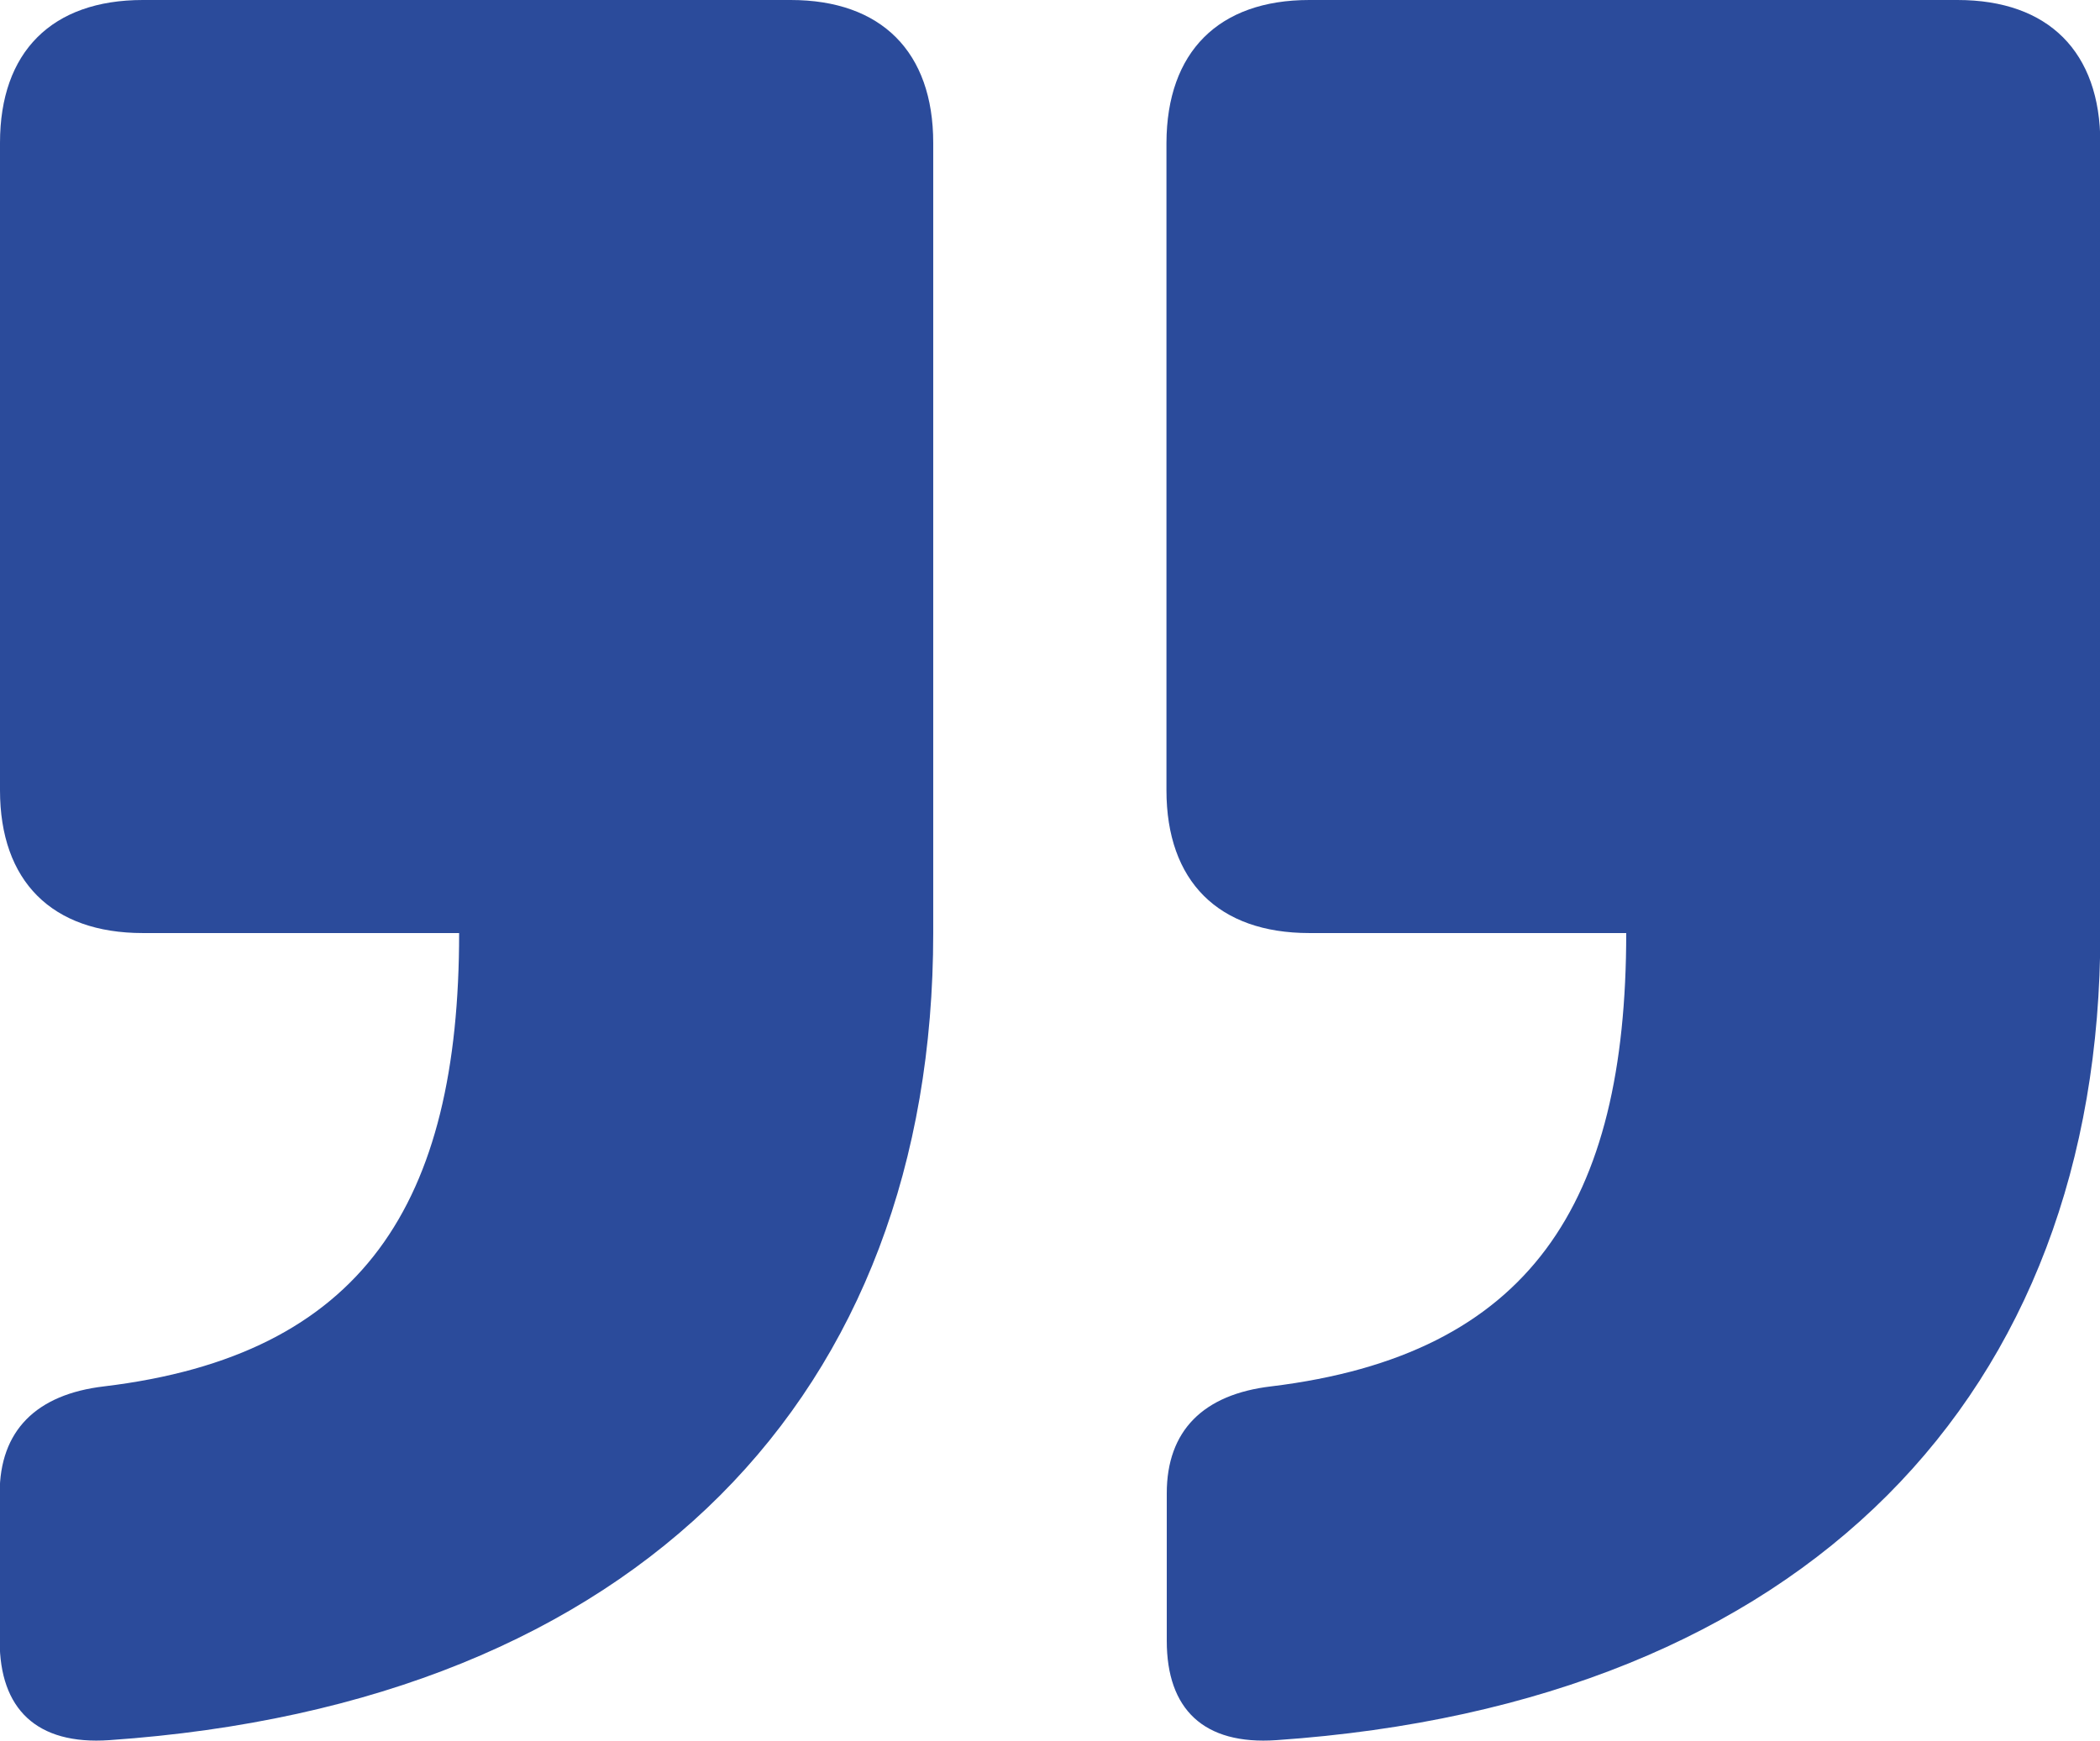 <?xml version="1.0" encoding="UTF-8"?> <svg xmlns="http://www.w3.org/2000/svg" id="Layer_2" data-name="Layer 2" viewBox="0 0 66 54.72"><defs><style> .cls-1 { fill: #2b4b9b; } </style></defs><g id="Lager_1" data-name="Lager 1"><path class="cls-1" d="M24.85,0C27.7,0,29.33,1.63,29.33,4.49V29.33c0,14.46-9.23,24.22-25.89,25.37-2.3,.16-3.45-.99-3.45-3.12v-4.64c0-1.97,1.15-3.11,3.28-3.36,8.15-.98,11.16-5.76,11.16-14.25H4.49c-2.86,0-4.49-1.63-4.49-4.49V4.49C0,1.63,1.63,0,4.49,0H24.85Zm36.67,0c2.86,0,4.49,1.63,4.49,4.49V29.33c0,14.46-9.23,24.22-25.89,25.37-2.3,.16-3.45-.98-3.45-3.12v-4.64c0-1.97,1.15-3.11,3.28-3.36,8.15-.99,11.16-5.76,11.16-14.25h-9.96c-2.86,0-4.49-1.63-4.49-4.49V4.49C36.67,1.63,38.3,0,41.15,0h20.36Z"></path></g></svg> 